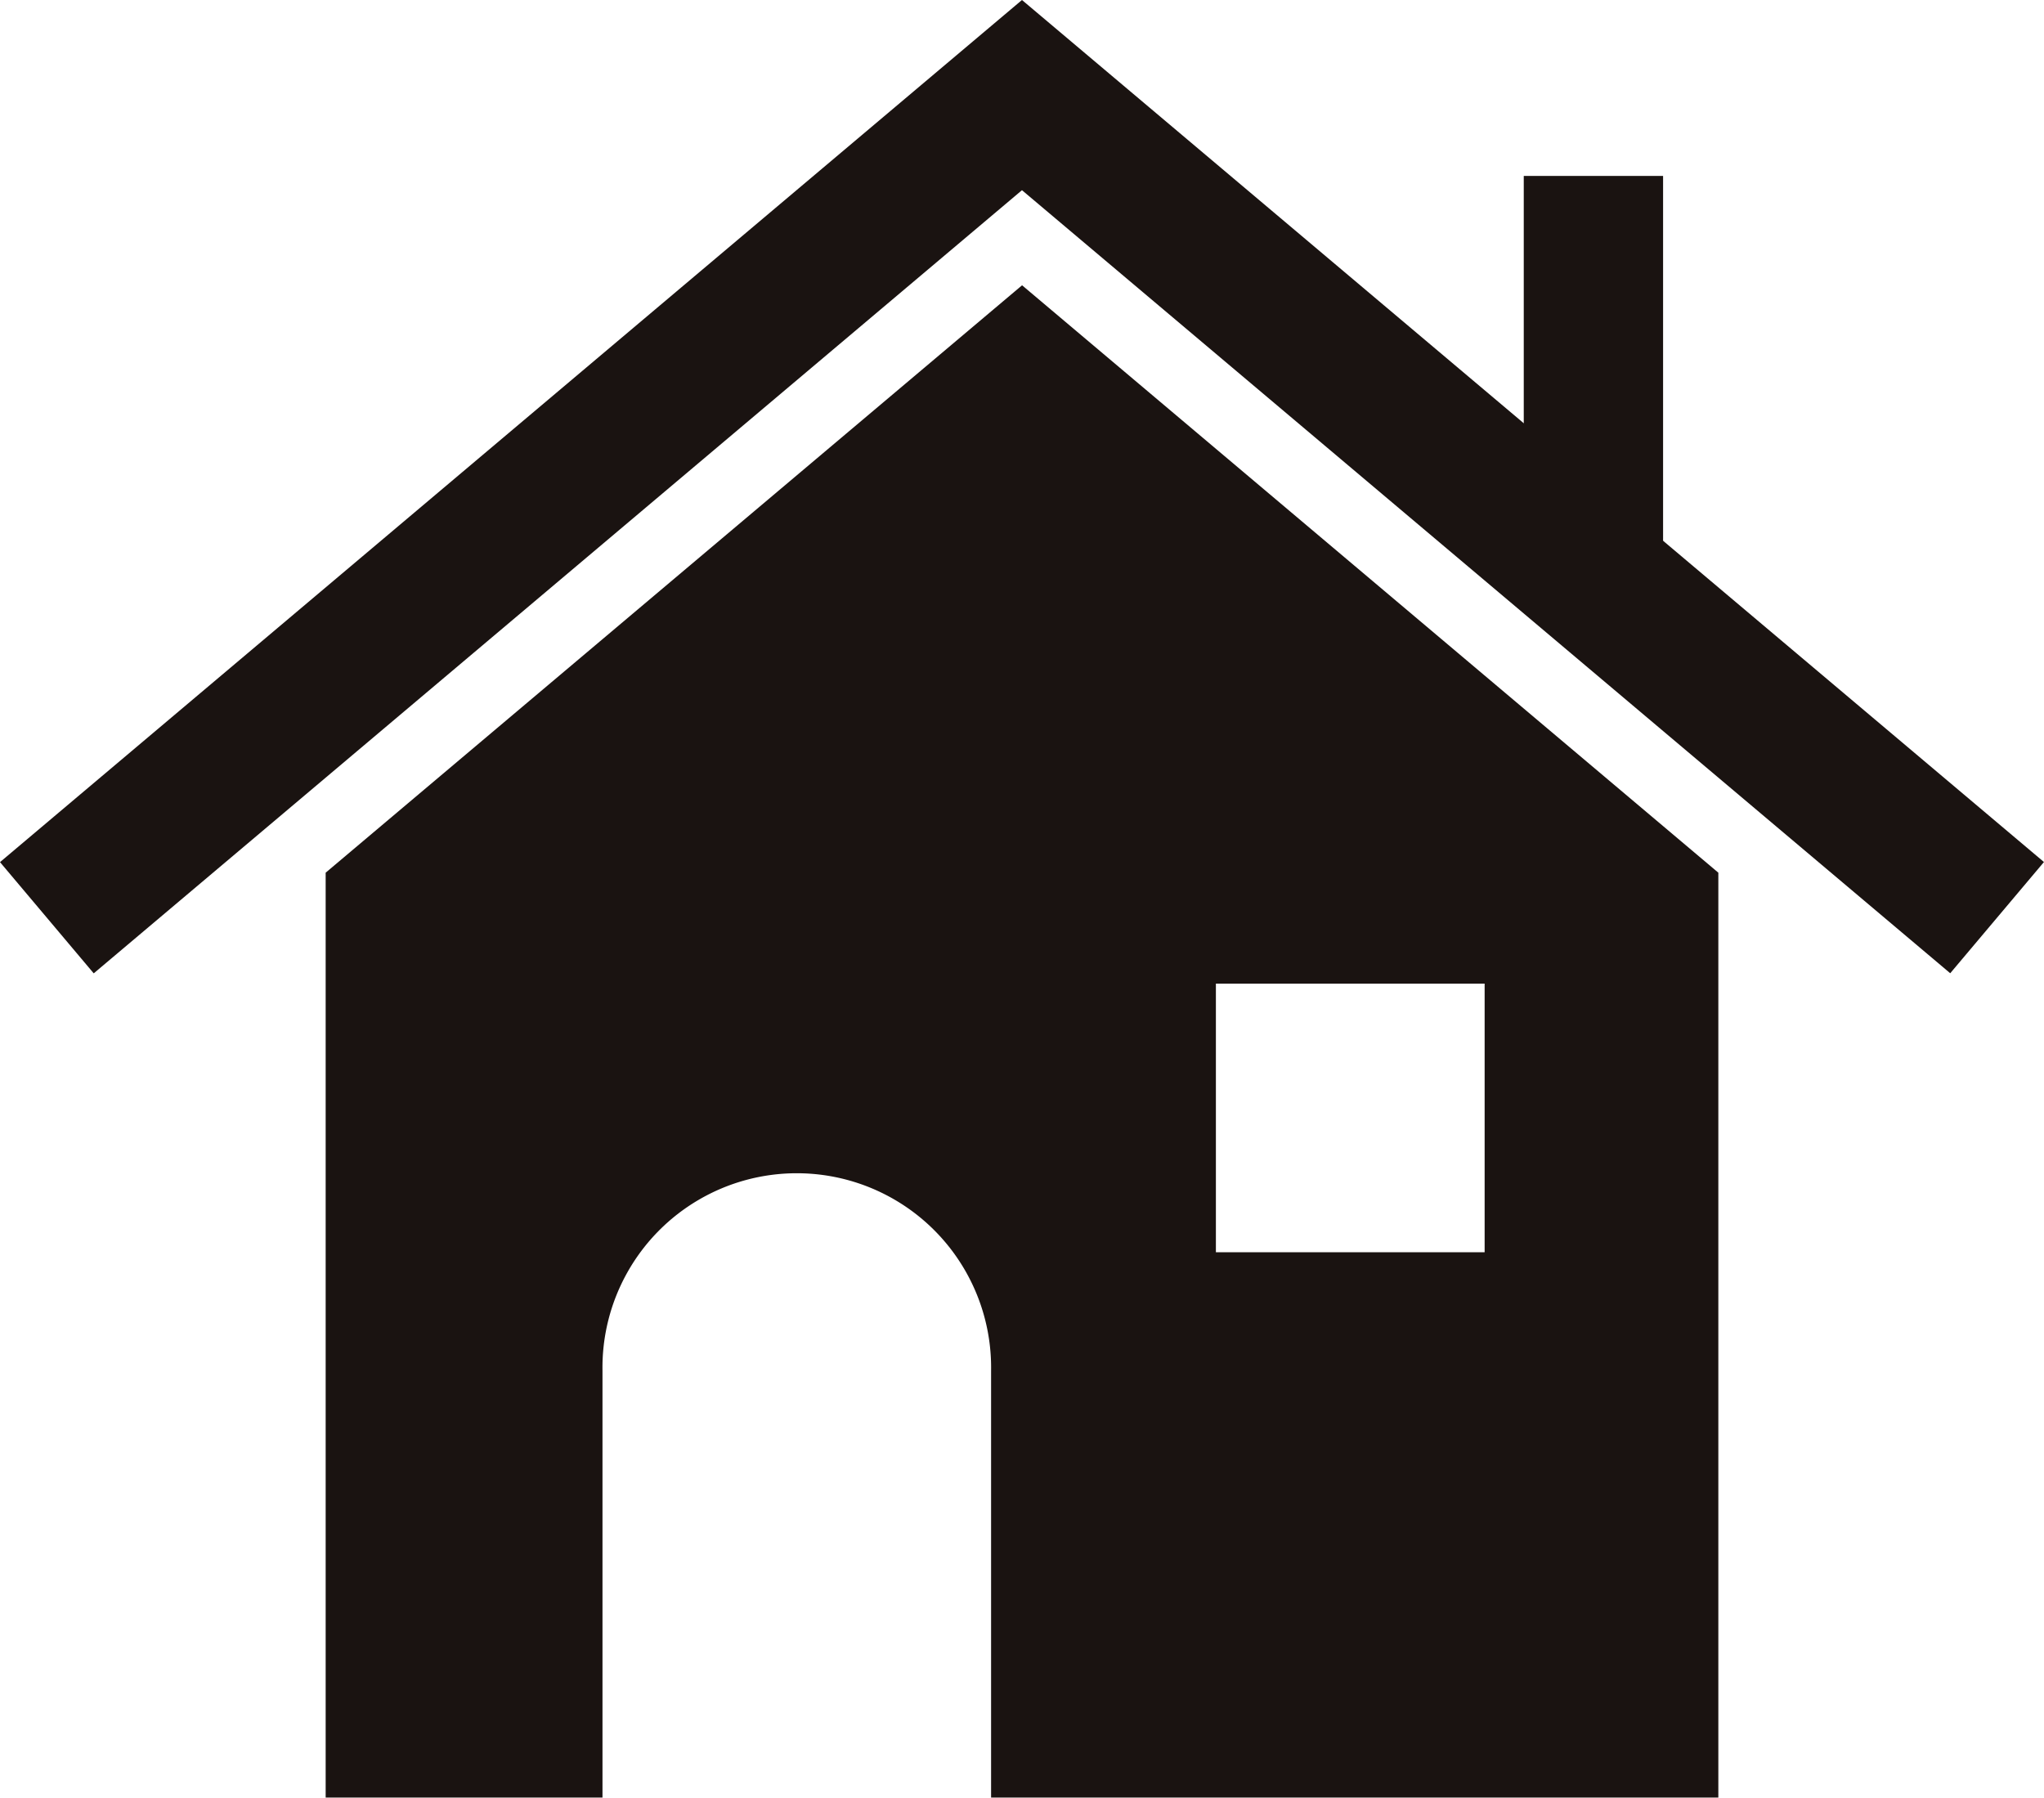 <svg xmlns="http://www.w3.org/2000/svg" xmlns:xlink="http://www.w3.org/1999/xlink" width="40.433" height="35.557" viewBox="0 0 40.433 35.557">
  <defs>
    <clipPath id="clip-path">
      <rect id="長方形_26" data-name="長方形 26" width="40.433" height="35.557" fill="none"/>
    </clipPath>
  </defs>
  <g id="グループ_5" data-name="グループ 5" transform="translate(0 0)">
    <path id="パス_3" data-name="パス 3" d="M20.216,0,0,17.053l1.854,2.2L20.216,3.762,38.578,19.251l1.854-2.2Z" fill="#1a1311"/>
    <rect id="長方形_25" data-name="長方形 25" width="2.756" height="7.609" transform="translate(30.142 3.48)" fill="#1a1311"/>
    <g id="グループ_4" data-name="グループ 4" transform="translate(0 0)">
      <g id="グループ_3" data-name="グループ 3" clip-path="url(#clip-path)">
        <path id="パス_4" data-name="パス 4" d="M41.5,24.287,27.724,35.906V54.2H33.2V45.757a3.844,3.844,0,1,1,7.687,0V54.2H55.273V35.906ZM50.65,43.414H45.334V38.1H50.65Z" transform="translate(-21.282 -18.644)" fill="#1a1311"/>
      </g>
    </g>
  </g>
</svg>
